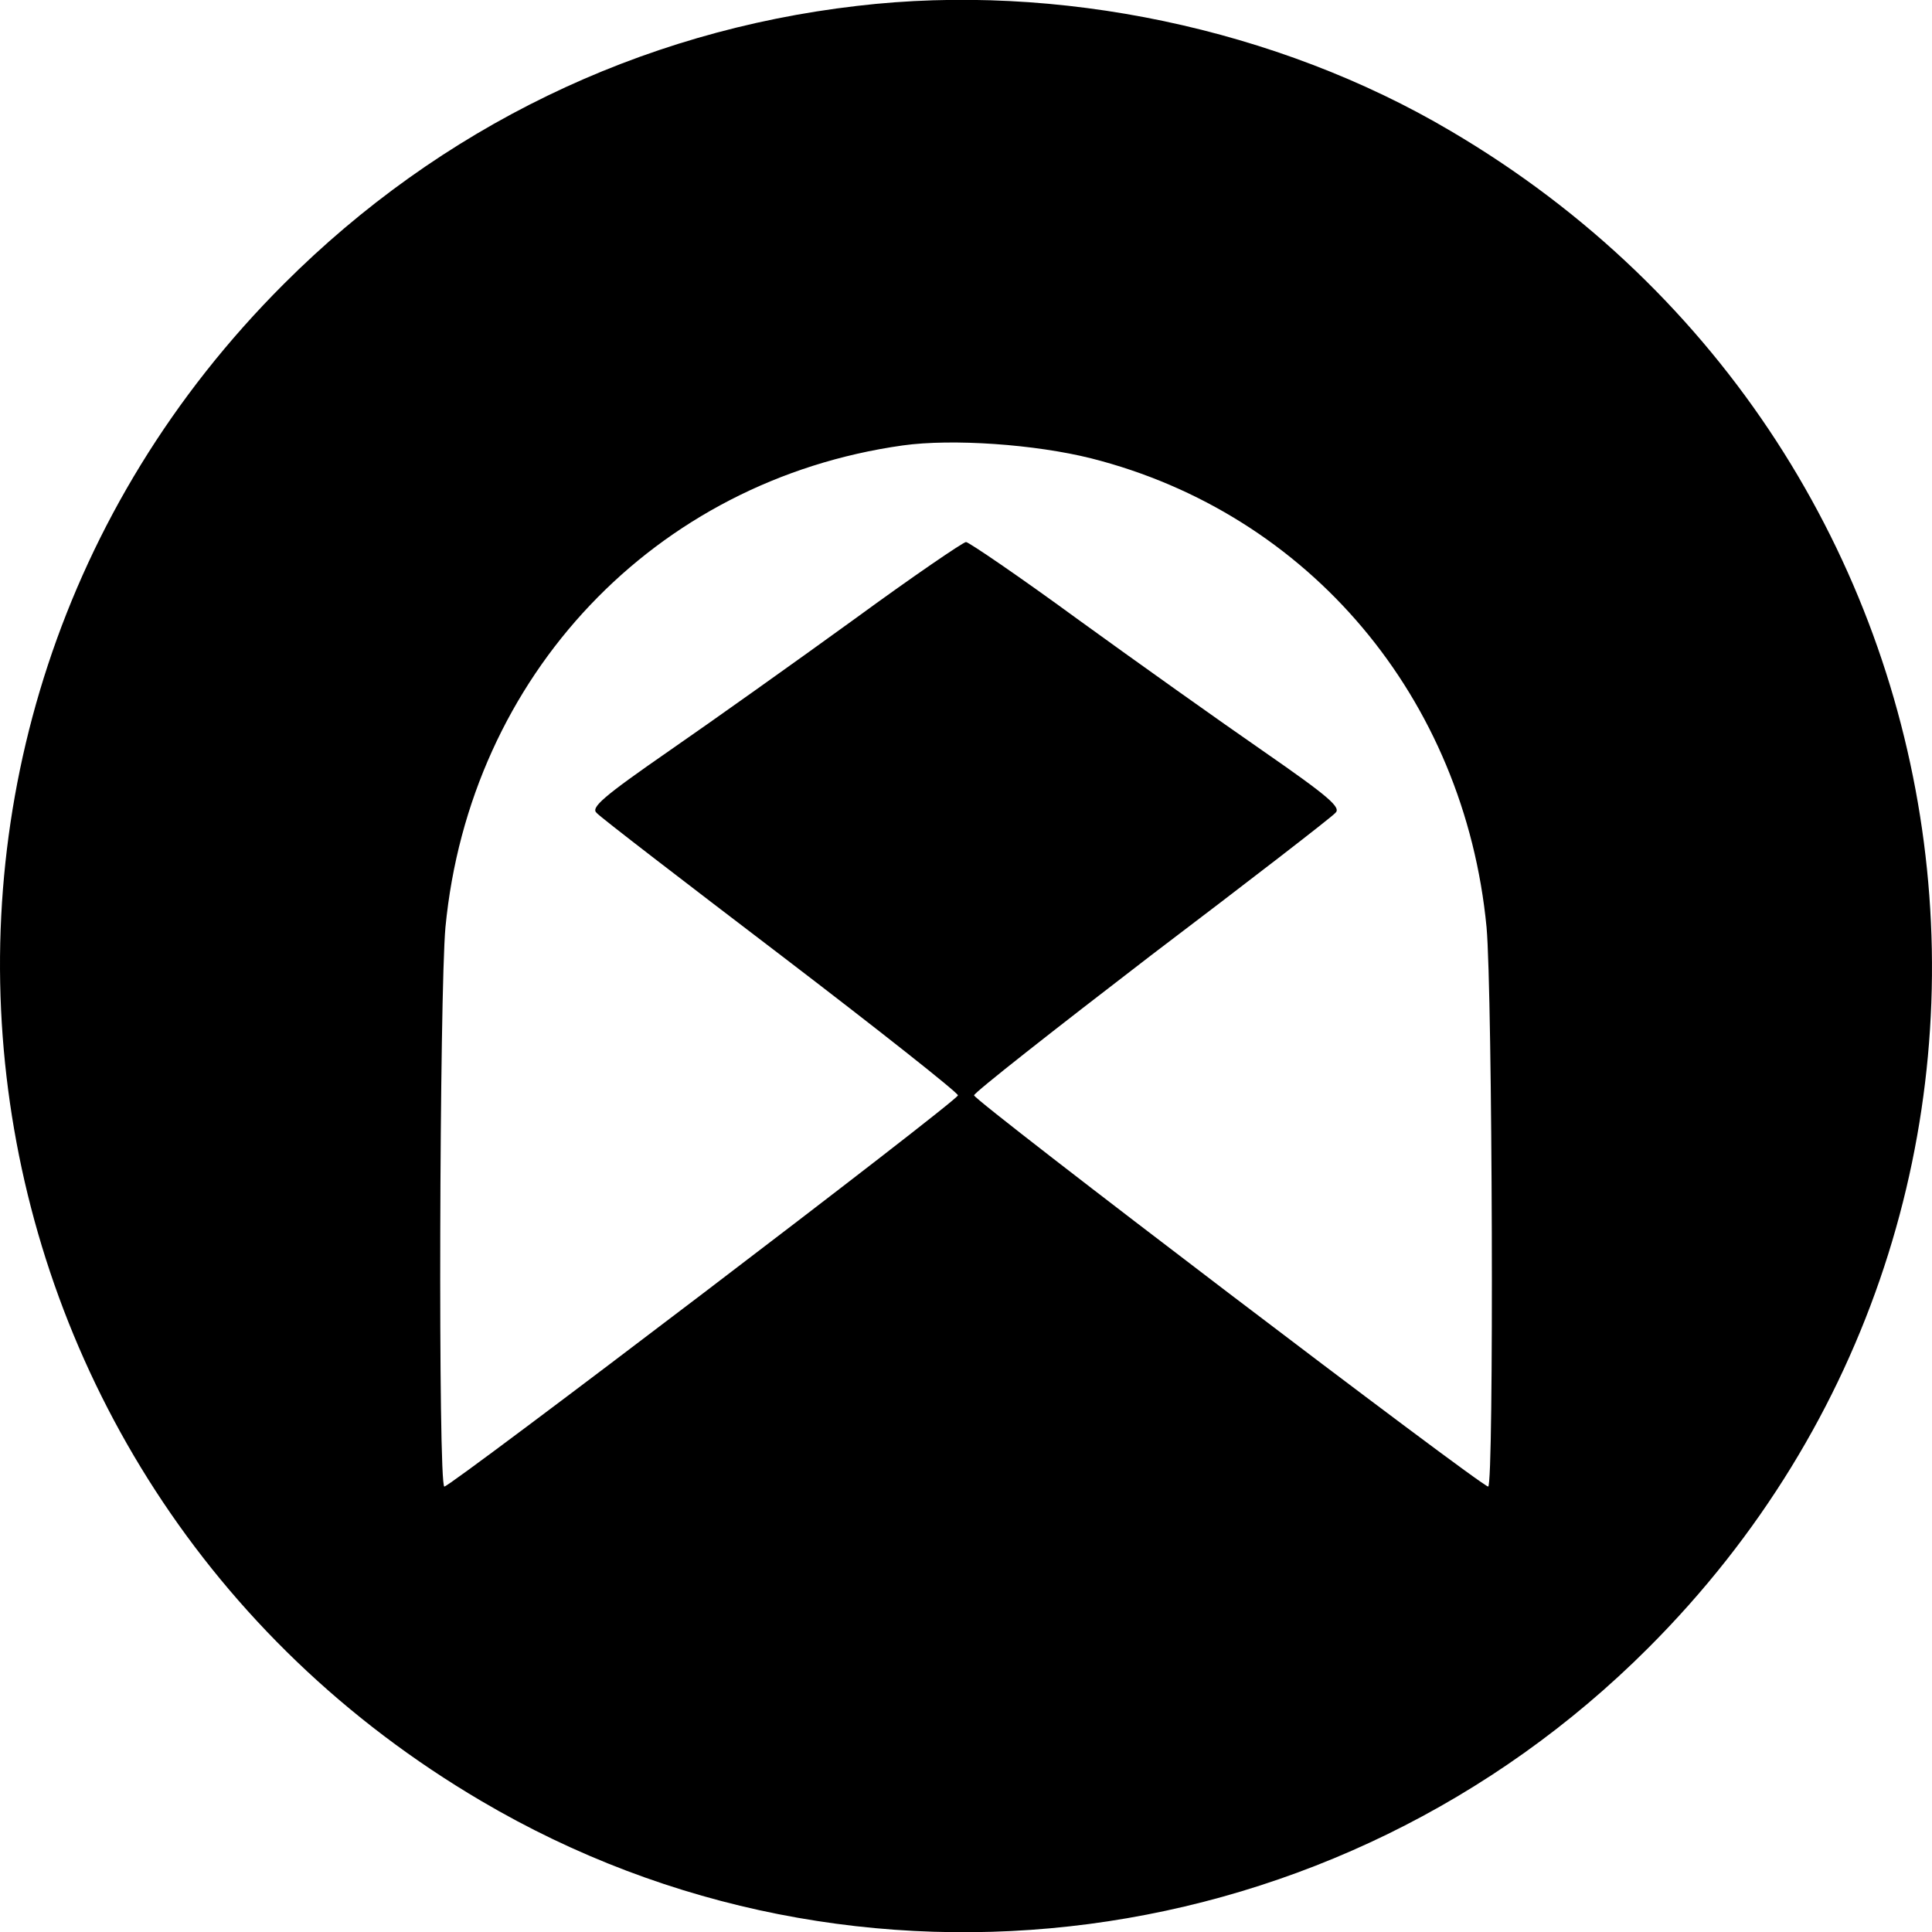 <?xml version="1.0" standalone="no"?>
<!DOCTYPE svg PUBLIC "-//W3C//DTD SVG 20010904//EN"
 "http://www.w3.org/TR/2001/REC-SVG-20010904/DTD/svg10.dtd">
<svg version="1.0" xmlns="http://www.w3.org/2000/svg"
 width="360pt" height="360pt" viewBox="0 0 360 360"
 preserveAspectRatio="xMidYMid meet">
<g transform="translate(0,360) scale(0.1,-0.1)"
fill="#000000" stroke="none">
<path d="M1597 3589 c-406 -47 -777 -227 -1068 -518 -837 -836 -656 -2225 368
-2827 699 -412 1595 -294 2174 285 837 836 656 2225 -368 2827 -323 191 -733
277 -1106 233z m436 -843 c407 -103 696 -447 737 -874 11 -123 14 -1042 3
-1042 -13 0 -958 719 -958 729 0 5 149 122 330 261 182 138 336 257 343 265
12 10 -11 30 -135 116 -81 56 -237 167 -346 246 -108 79 -202 143 -207 143 -5
0 -99 -64 -207 -143 -109 -79 -265 -190 -346 -246 -124 -86 -147 -106 -135
-116 7 -8 162 -127 343 -265 182 -139 330 -256 330 -261 0 -10 -945 -729 -957
-729 -12 0 -9 919 2 1042 45 469 390 833 852 898 93 13 247 2 351 -24z"/>
</g>
</svg>
